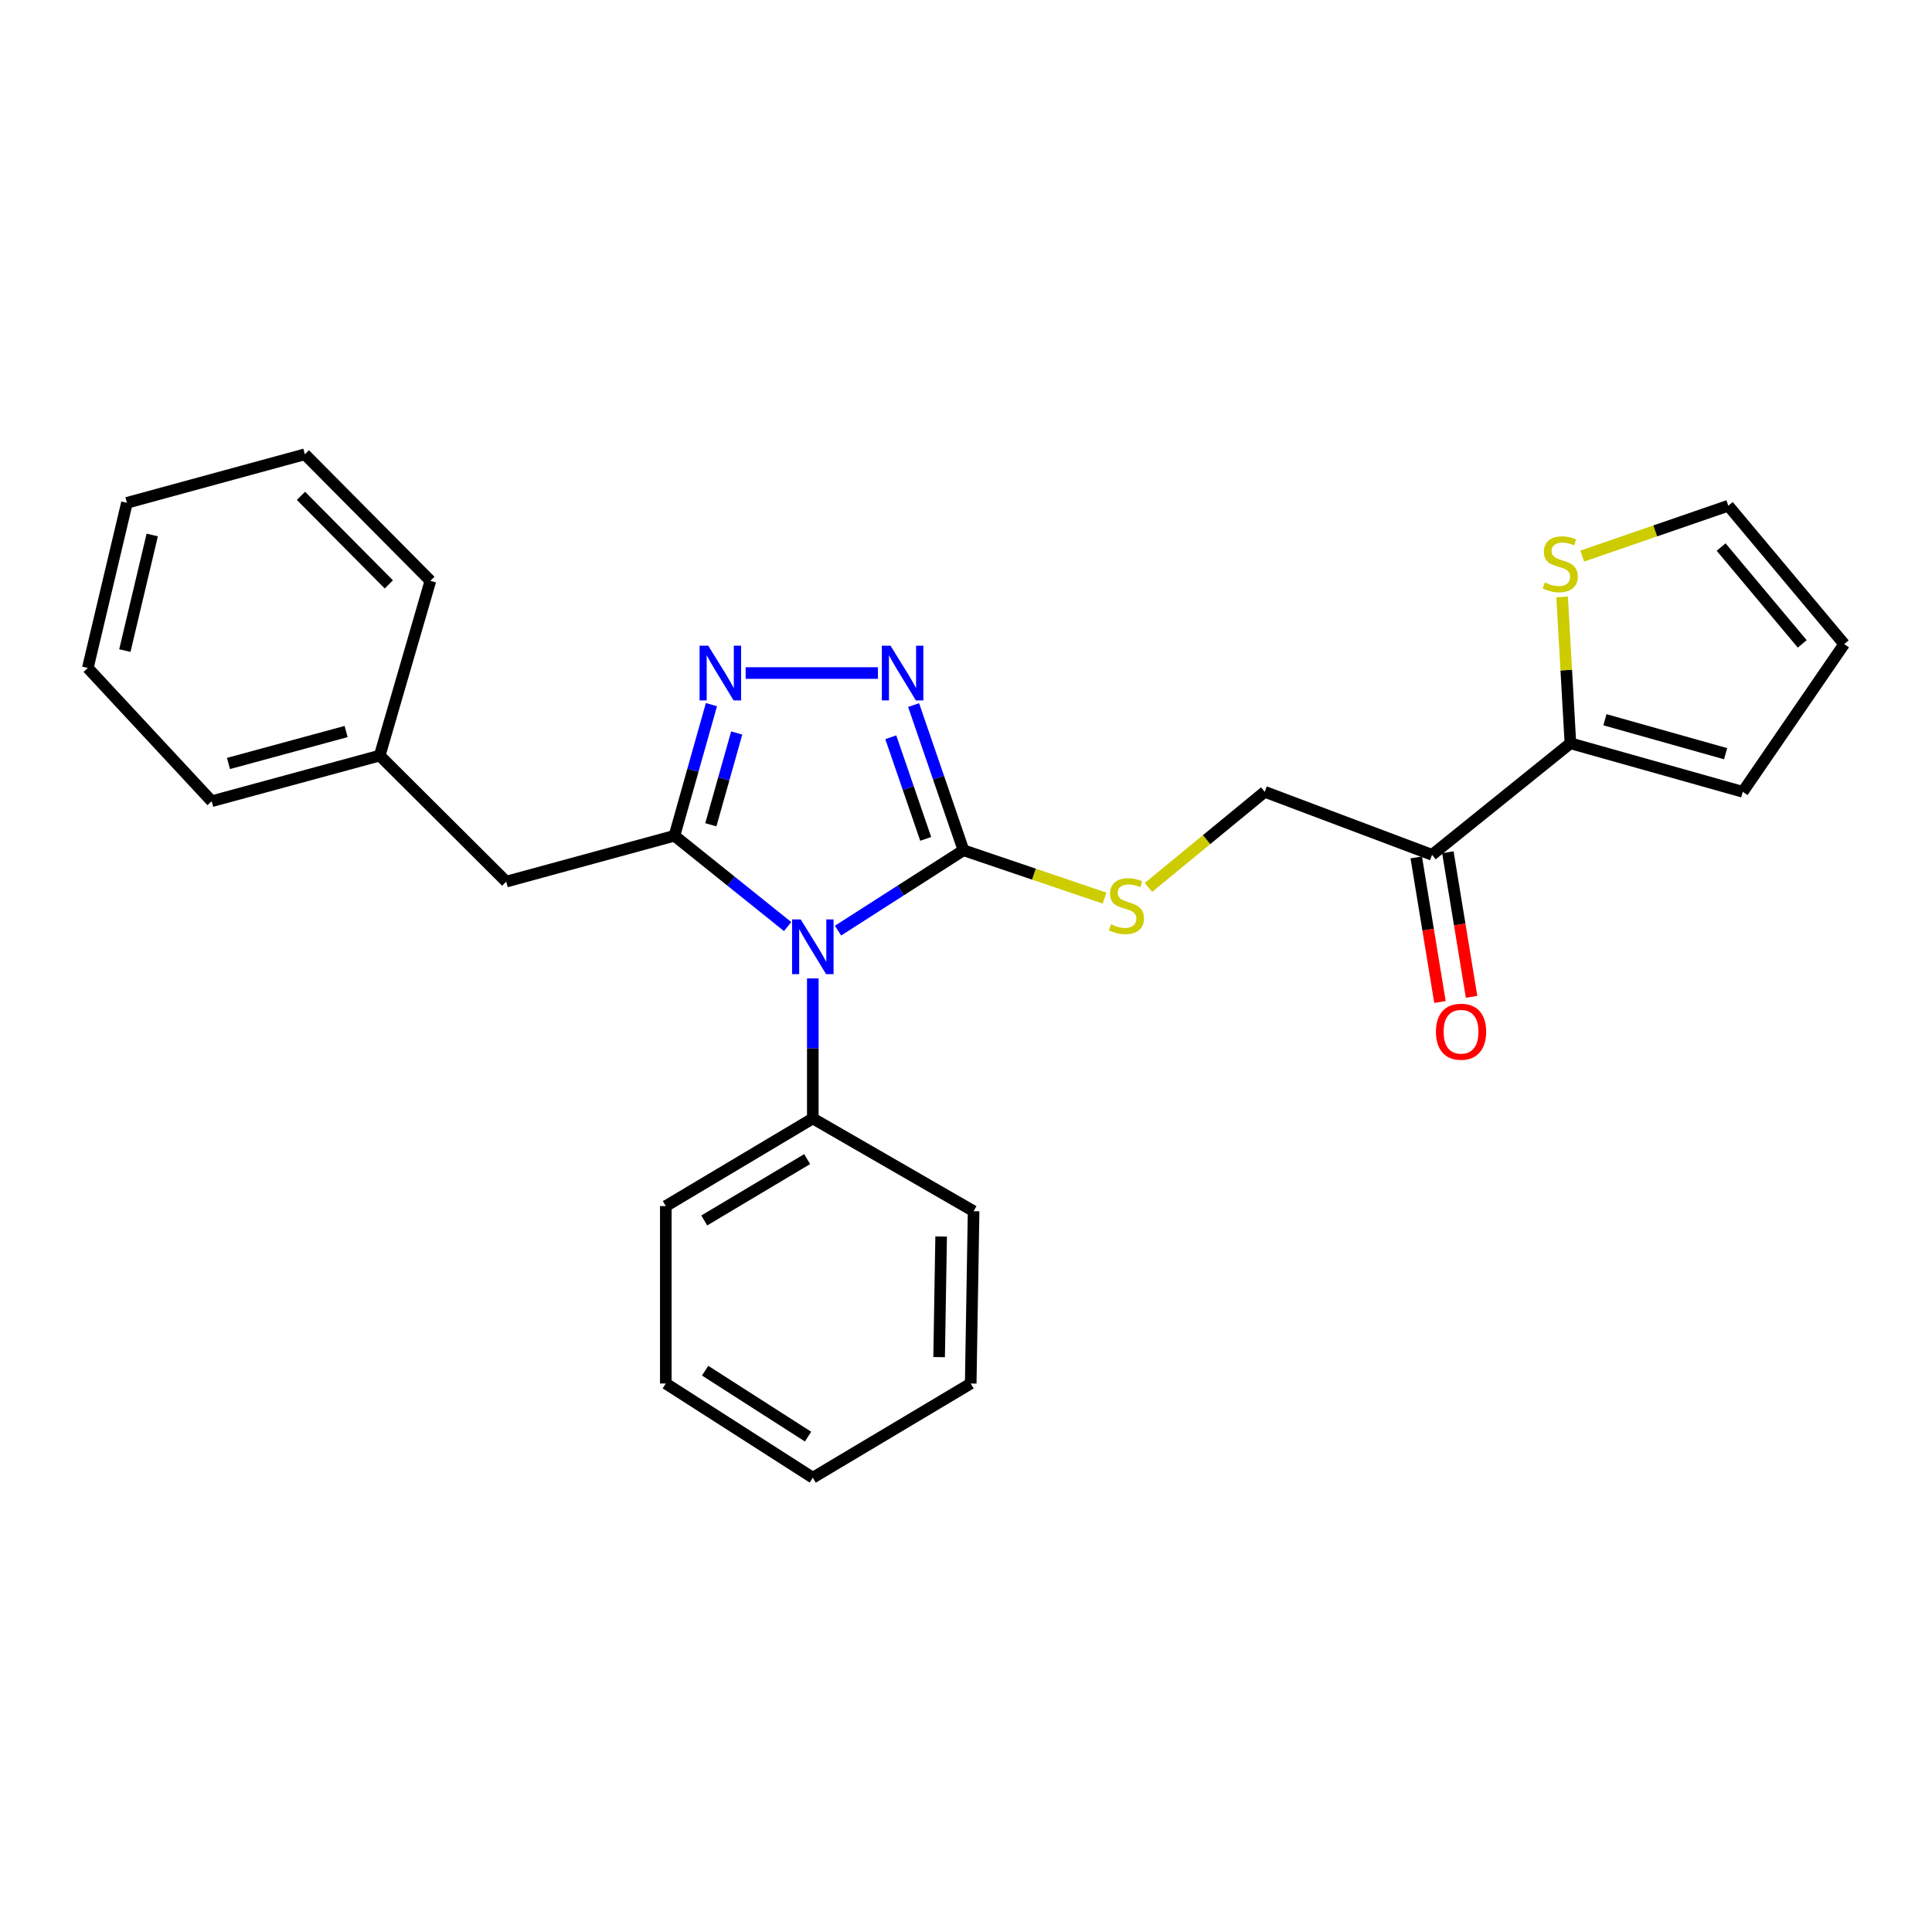 <?xml version='1.0' encoding='iso-8859-1'?>
<svg version='1.1' baseProfile='full'
              xmlns='http://www.w3.org/2000/svg'
                      xmlns:rdkit='http://www.rdkit.org/xml'
                      xmlns:xlink='http://www.w3.org/1999/xlink'
                  xml:space='preserve'
width='1000px' height='1000px' viewBox='0 0 1000 1000'>
<!-- END OF HEADER -->
<rect style='opacity:1.0;fill:#FFFFFF;stroke:none' width='1000' height='1000' x='0' y='0'> </rect>
<path class='bond-0' d='M 407.675,479.591 L 378.388,456.087' style='fill:none;fill-rule:evenodd;stroke:#0000FF;stroke-width:6px;stroke-linecap:butt;stroke-linejoin:miter;stroke-opacity:1' />
<path class='bond-0' d='M 378.388,456.087 L 349.102,432.582' style='fill:none;fill-rule:evenodd;stroke:#000000;stroke-width:6px;stroke-linecap:butt;stroke-linejoin:miter;stroke-opacity:1' />
<path class='bond-1' d='M 433.766,481.688 L 466.229,460.888' style='fill:none;fill-rule:evenodd;stroke:#0000FF;stroke-width:6px;stroke-linecap:butt;stroke-linejoin:miter;stroke-opacity:1' />
<path class='bond-1' d='M 466.229,460.888 L 498.692,440.088' style='fill:none;fill-rule:evenodd;stroke:#000000;stroke-width:6px;stroke-linecap:butt;stroke-linejoin:miter;stroke-opacity:1' />
<path class='bond-9' d='M 420.71,506.434 L 420.71,542.669' style='fill:none;fill-rule:evenodd;stroke:#0000FF;stroke-width:6px;stroke-linecap:butt;stroke-linejoin:miter;stroke-opacity:1' />
<path class='bond-9' d='M 420.71,542.669 L 420.71,578.903' style='fill:none;fill-rule:evenodd;stroke:#000000;stroke-width:6px;stroke-linecap:butt;stroke-linejoin:miter;stroke-opacity:1' />
<path class='bond-2' d='M 349.102,432.582 L 358.669,398.647' style='fill:none;fill-rule:evenodd;stroke:#000000;stroke-width:6px;stroke-linecap:butt;stroke-linejoin:miter;stroke-opacity:1' />
<path class='bond-2' d='M 358.669,398.647 L 368.237,364.713' style='fill:none;fill-rule:evenodd;stroke:#0000FF;stroke-width:6px;stroke-linecap:butt;stroke-linejoin:miter;stroke-opacity:1' />
<path class='bond-2' d='M 367.928,426.9 L 374.625,403.146' style='fill:none;fill-rule:evenodd;stroke:#000000;stroke-width:6px;stroke-linecap:butt;stroke-linejoin:miter;stroke-opacity:1' />
<path class='bond-2' d='M 374.625,403.146 L 381.323,379.392' style='fill:none;fill-rule:evenodd;stroke:#0000FF;stroke-width:6px;stroke-linecap:butt;stroke-linejoin:miter;stroke-opacity:1' />
<path class='bond-8' d='M 349.102,432.582 L 262.021,456.326' style='fill:none;fill-rule:evenodd;stroke:#000000;stroke-width:6px;stroke-linecap:butt;stroke-linejoin:miter;stroke-opacity:1' />
<path class='bond-3' d='M 498.692,440.088 L 485.787,402.519' style='fill:none;fill-rule:evenodd;stroke:#000000;stroke-width:6px;stroke-linecap:butt;stroke-linejoin:miter;stroke-opacity:1' />
<path class='bond-3' d='M 485.787,402.519 L 472.881,364.95' style='fill:none;fill-rule:evenodd;stroke:#0000FF;stroke-width:6px;stroke-linecap:butt;stroke-linejoin:miter;stroke-opacity:1' />
<path class='bond-3' d='M 479.142,434.203 L 470.108,407.905' style='fill:none;fill-rule:evenodd;stroke:#000000;stroke-width:6px;stroke-linecap:butt;stroke-linejoin:miter;stroke-opacity:1' />
<path class='bond-3' d='M 470.108,407.905 L 461.074,381.606' style='fill:none;fill-rule:evenodd;stroke:#0000FF;stroke-width:6px;stroke-linecap:butt;stroke-linejoin:miter;stroke-opacity:1' />
<path class='bond-6' d='M 498.692,440.088 L 535.212,452.474' style='fill:none;fill-rule:evenodd;stroke:#000000;stroke-width:6px;stroke-linecap:butt;stroke-linejoin:miter;stroke-opacity:1' />
<path class='bond-6' d='M 535.212,452.474 L 571.732,464.86' style='fill:none;fill-rule:evenodd;stroke:#CCCC00;stroke-width:6px;stroke-linecap:butt;stroke-linejoin:miter;stroke-opacity:1' />
<path class='bond-26' d='M 385.944,348.365 L 454.413,348.365' style='fill:none;fill-rule:evenodd;stroke:#0000FF;stroke-width:6px;stroke-linecap:butt;stroke-linejoin:miter;stroke-opacity:1' />
<path class='bond-4' d='M 812.839,384.727 L 741.231,442.455' style='fill:none;fill-rule:evenodd;stroke:#000000;stroke-width:6px;stroke-linecap:butt;stroke-linejoin:miter;stroke-opacity:1' />
<path class='bond-7' d='M 812.839,384.727 L 810.696,346.843' style='fill:none;fill-rule:evenodd;stroke:#000000;stroke-width:6px;stroke-linecap:butt;stroke-linejoin:miter;stroke-opacity:1' />
<path class='bond-7' d='M 810.696,346.843 L 808.553,308.959' style='fill:none;fill-rule:evenodd;stroke:#CCCC00;stroke-width:6px;stroke-linecap:butt;stroke-linejoin:miter;stroke-opacity:1' />
<path class='bond-11' d='M 812.839,384.727 L 902.057,409.842' style='fill:none;fill-rule:evenodd;stroke:#000000;stroke-width:6px;stroke-linecap:butt;stroke-linejoin:miter;stroke-opacity:1' />
<path class='bond-11' d='M 830.714,372.536 L 893.167,390.117' style='fill:none;fill-rule:evenodd;stroke:#000000;stroke-width:6px;stroke-linecap:butt;stroke-linejoin:miter;stroke-opacity:1' />
<path class='bond-5' d='M 741.231,442.455 L 654.628,409.842' style='fill:none;fill-rule:evenodd;stroke:#000000;stroke-width:6px;stroke-linecap:butt;stroke-linejoin:miter;stroke-opacity:1' />
<path class='bond-13' d='M 733.051,443.797 L 739.188,481.216' style='fill:none;fill-rule:evenodd;stroke:#000000;stroke-width:6px;stroke-linecap:butt;stroke-linejoin:miter;stroke-opacity:1' />
<path class='bond-13' d='M 739.188,481.216 L 745.325,518.634' style='fill:none;fill-rule:evenodd;stroke:#FF0000;stroke-width:6px;stroke-linecap:butt;stroke-linejoin:miter;stroke-opacity:1' />
<path class='bond-13' d='M 749.41,441.114 L 755.548,478.532' style='fill:none;fill-rule:evenodd;stroke:#000000;stroke-width:6px;stroke-linecap:butt;stroke-linejoin:miter;stroke-opacity:1' />
<path class='bond-13' d='M 755.548,478.532 L 761.685,515.951' style='fill:none;fill-rule:evenodd;stroke:#FF0000;stroke-width:6px;stroke-linecap:butt;stroke-linejoin:miter;stroke-opacity:1' />
<path class='bond-10' d='M 594.435,459.326 L 624.532,434.584' style='fill:none;fill-rule:evenodd;stroke:#CCCC00;stroke-width:6px;stroke-linecap:butt;stroke-linejoin:miter;stroke-opacity:1' />
<path class='bond-10' d='M 624.532,434.584 L 654.628,409.842' style='fill:none;fill-rule:evenodd;stroke:#000000;stroke-width:6px;stroke-linecap:butt;stroke-linejoin:miter;stroke-opacity:1' />
<path class='bond-12' d='M 818.96,287.827 L 856.76,274.795' style='fill:none;fill-rule:evenodd;stroke:#CCCC00;stroke-width:6px;stroke-linecap:butt;stroke-linejoin:miter;stroke-opacity:1' />
<path class='bond-12' d='M 856.76,274.795 L 894.56,261.763' style='fill:none;fill-rule:evenodd;stroke:#000000;stroke-width:6px;stroke-linecap:butt;stroke-linejoin:miter;stroke-opacity:1' />
<path class='bond-15' d='M 262.021,456.326 L 196.537,391.091' style='fill:none;fill-rule:evenodd;stroke:#000000;stroke-width:6px;stroke-linecap:butt;stroke-linejoin:miter;stroke-opacity:1' />
<path class='bond-16' d='M 420.71,578.903 L 344.617,624.272' style='fill:none;fill-rule:evenodd;stroke:#000000;stroke-width:6px;stroke-linecap:butt;stroke-linejoin:miter;stroke-opacity:1' />
<path class='bond-16' d='M 417.786,599.947 L 364.52,631.706' style='fill:none;fill-rule:evenodd;stroke:#000000;stroke-width:6px;stroke-linecap:butt;stroke-linejoin:miter;stroke-opacity:1' />
<path class='bond-17' d='M 420.71,578.903 L 503.933,626.906' style='fill:none;fill-rule:evenodd;stroke:#000000;stroke-width:6px;stroke-linecap:butt;stroke-linejoin:miter;stroke-opacity:1' />
<path class='bond-14' d='M 902.057,409.842 L 954.545,333.371' style='fill:none;fill-rule:evenodd;stroke:#000000;stroke-width:6px;stroke-linecap:butt;stroke-linejoin:miter;stroke-opacity:1' />
<path class='bond-29' d='M 894.56,261.763 L 954.545,333.371' style='fill:none;fill-rule:evenodd;stroke:#000000;stroke-width:6px;stroke-linecap:butt;stroke-linejoin:miter;stroke-opacity:1' />
<path class='bond-29' d='M 890.849,283.15 L 932.839,333.276' style='fill:none;fill-rule:evenodd;stroke:#000000;stroke-width:6px;stroke-linecap:butt;stroke-linejoin:miter;stroke-opacity:1' />
<path class='bond-18' d='M 196.537,391.091 L 109.566,414.715' style='fill:none;fill-rule:evenodd;stroke:#000000;stroke-width:6px;stroke-linecap:butt;stroke-linejoin:miter;stroke-opacity:1' />
<path class='bond-18' d='M 179.146,378.636 L 118.266,395.173' style='fill:none;fill-rule:evenodd;stroke:#000000;stroke-width:6px;stroke-linecap:butt;stroke-linejoin:miter;stroke-opacity:1' />
<path class='bond-19' d='M 196.537,391.091 L 222.767,300.629' style='fill:none;fill-rule:evenodd;stroke:#000000;stroke-width:6px;stroke-linecap:butt;stroke-linejoin:miter;stroke-opacity:1' />
<path class='bond-21' d='M 344.617,624.272 L 344.617,716.105' style='fill:none;fill-rule:evenodd;stroke:#000000;stroke-width:6px;stroke-linecap:butt;stroke-linejoin:miter;stroke-opacity:1' />
<path class='bond-20' d='M 503.933,626.906 L 502.441,716.105' style='fill:none;fill-rule:evenodd;stroke:#000000;stroke-width:6px;stroke-linecap:butt;stroke-linejoin:miter;stroke-opacity:1' />
<path class='bond-20' d='M 487.133,640.008 L 486.089,702.448' style='fill:none;fill-rule:evenodd;stroke:#000000;stroke-width:6px;stroke-linecap:butt;stroke-linejoin:miter;stroke-opacity:1' />
<path class='bond-23' d='M 109.566,414.715 L 45.455,345.74' style='fill:none;fill-rule:evenodd;stroke:#000000;stroke-width:6px;stroke-linecap:butt;stroke-linejoin:miter;stroke-opacity:1' />
<path class='bond-22' d='M 222.767,300.629 L 157.799,235.146' style='fill:none;fill-rule:evenodd;stroke:#000000;stroke-width:6px;stroke-linecap:butt;stroke-linejoin:miter;stroke-opacity:1' />
<path class='bond-22' d='M 201.253,302.483 L 155.776,256.644' style='fill:none;fill-rule:evenodd;stroke:#000000;stroke-width:6px;stroke-linecap:butt;stroke-linejoin:miter;stroke-opacity:1' />
<path class='bond-24' d='M 502.441,716.105 L 420.71,764.854' style='fill:none;fill-rule:evenodd;stroke:#000000;stroke-width:6px;stroke-linecap:butt;stroke-linejoin:miter;stroke-opacity:1' />
<path class='bond-27' d='M 344.617,716.105 L 420.71,764.854' style='fill:none;fill-rule:evenodd;stroke:#000000;stroke-width:6px;stroke-linecap:butt;stroke-linejoin:miter;stroke-opacity:1' />
<path class='bond-27' d='M 364.974,709.459 L 418.239,743.583' style='fill:none;fill-rule:evenodd;stroke:#000000;stroke-width:6px;stroke-linecap:butt;stroke-linejoin:miter;stroke-opacity:1' />
<path class='bond-25' d='M 157.799,235.146 L 65.698,260.261' style='fill:none;fill-rule:evenodd;stroke:#000000;stroke-width:6px;stroke-linecap:butt;stroke-linejoin:miter;stroke-opacity:1' />
<path class='bond-28' d='M 45.455,345.74 L 65.698,260.261' style='fill:none;fill-rule:evenodd;stroke:#000000;stroke-width:6px;stroke-linecap:butt;stroke-linejoin:miter;stroke-opacity:1' />
<path class='bond-28' d='M 64.623,336.739 L 78.794,276.904' style='fill:none;fill-rule:evenodd;stroke:#000000;stroke-width:6px;stroke-linecap:butt;stroke-linejoin:miter;stroke-opacity:1' />
<path  class='atom-0' d='M 414.45 475.893
L 423.73 490.893
Q 424.65 492.373, 426.13 495.053
Q 427.61 497.733, 427.69 497.893
L 427.69 475.893
L 431.45 475.893
L 431.45 504.213
L 427.57 504.213
L 417.61 487.813
Q 416.45 485.893, 415.21 483.693
Q 414.01 481.493, 413.65 480.813
L 413.65 504.213
L 409.97 504.213
L 409.97 475.893
L 414.45 475.893
' fill='#0000FF'/>
<path  class='atom-3' d='M 366.586 334.205
L 375.866 349.205
Q 376.786 350.685, 378.266 353.365
Q 379.746 356.045, 379.826 356.205
L 379.826 334.205
L 383.586 334.205
L 383.586 362.525
L 379.706 362.525
L 369.746 346.125
Q 368.586 344.205, 367.346 342.005
Q 366.146 339.805, 365.786 339.125
L 365.786 362.525
L 362.106 362.525
L 362.106 334.205
L 366.586 334.205
' fill='#0000FF'/>
<path  class='atom-4' d='M 460.924 334.205
L 470.204 349.205
Q 471.124 350.685, 472.604 353.365
Q 474.084 356.045, 474.164 356.205
L 474.164 334.205
L 477.924 334.205
L 477.924 362.525
L 474.044 362.525
L 464.084 346.125
Q 462.924 344.205, 461.684 342.005
Q 460.484 339.805, 460.124 339.125
L 460.124 362.525
L 456.444 362.525
L 456.444 334.205
L 460.924 334.205
' fill='#0000FF'/>
<path  class='atom-7' d='M 575.038 478.415
Q 575.358 478.535, 576.678 479.095
Q 577.998 479.655, 579.438 480.015
Q 580.918 480.335, 582.358 480.335
Q 585.038 480.335, 586.598 479.055
Q 588.158 477.735, 588.158 475.455
Q 588.158 473.895, 587.358 472.935
Q 586.598 471.975, 585.398 471.455
Q 584.198 470.935, 582.198 470.335
Q 579.678 469.575, 578.158 468.855
Q 576.678 468.135, 575.598 466.615
Q 574.558 465.095, 574.558 462.535
Q 574.558 458.975, 576.958 456.775
Q 579.398 454.575, 584.198 454.575
Q 587.478 454.575, 591.198 456.135
L 590.278 459.215
Q 586.878 457.815, 584.318 457.815
Q 581.558 457.815, 580.038 458.975
Q 578.518 460.095, 578.558 462.055
Q 578.558 463.575, 579.318 464.495
Q 580.118 465.415, 581.238 465.935
Q 582.398 466.455, 584.318 467.055
Q 586.878 467.855, 588.398 468.655
Q 589.918 469.455, 590.998 471.095
Q 592.118 472.695, 592.118 475.455
Q 592.118 479.375, 589.478 481.495
Q 586.878 483.575, 582.518 483.575
Q 579.998 483.575, 578.078 483.015
Q 576.198 482.495, 573.958 481.575
L 575.038 478.415
' fill='#CCCC00'/>
<path  class='atom-8' d='M 799.58 301.471
Q 799.9 301.591, 801.22 302.151
Q 802.54 302.711, 803.98 303.071
Q 805.46 303.391, 806.9 303.391
Q 809.58 303.391, 811.14 302.111
Q 812.7 300.791, 812.7 298.511
Q 812.7 296.951, 811.9 295.991
Q 811.14 295.031, 809.94 294.511
Q 808.74 293.991, 806.74 293.391
Q 804.22 292.631, 802.7 291.911
Q 801.22 291.191, 800.14 289.671
Q 799.1 288.151, 799.1 285.591
Q 799.1 282.031, 801.5 279.831
Q 803.94 277.631, 808.74 277.631
Q 812.02 277.631, 815.74 279.191
L 814.82 282.271
Q 811.42 280.871, 808.86 280.871
Q 806.1 280.871, 804.58 282.031
Q 803.06 283.151, 803.1 285.111
Q 803.1 286.631, 803.86 287.551
Q 804.66 288.471, 805.78 288.991
Q 806.94 289.511, 808.86 290.111
Q 811.42 290.911, 812.94 291.711
Q 814.46 292.511, 815.54 294.151
Q 816.66 295.751, 816.66 298.511
Q 816.66 302.431, 814.02 304.551
Q 811.42 306.631, 807.06 306.631
Q 804.54 306.631, 802.62 306.071
Q 800.74 305.551, 798.5 304.631
L 799.58 301.471
' fill='#CCCC00'/>
<path  class='atom-14' d='M 743.234 534.01
Q 743.234 527.21, 746.594 523.41
Q 749.954 519.61, 756.234 519.61
Q 762.514 519.61, 765.874 523.41
Q 769.234 527.21, 769.234 534.01
Q 769.234 540.89, 765.834 544.81
Q 762.434 548.69, 756.234 548.69
Q 749.994 548.69, 746.594 544.81
Q 743.234 540.93, 743.234 534.01
M 756.234 545.49
Q 760.554 545.49, 762.874 542.61
Q 765.234 539.69, 765.234 534.01
Q 765.234 528.45, 762.874 525.65
Q 760.554 522.81, 756.234 522.81
Q 751.914 522.81, 749.554 525.61
Q 747.234 528.41, 747.234 534.01
Q 747.234 539.73, 749.554 542.61
Q 751.914 545.49, 756.234 545.49
' fill='#FF0000'/>
</svg>
